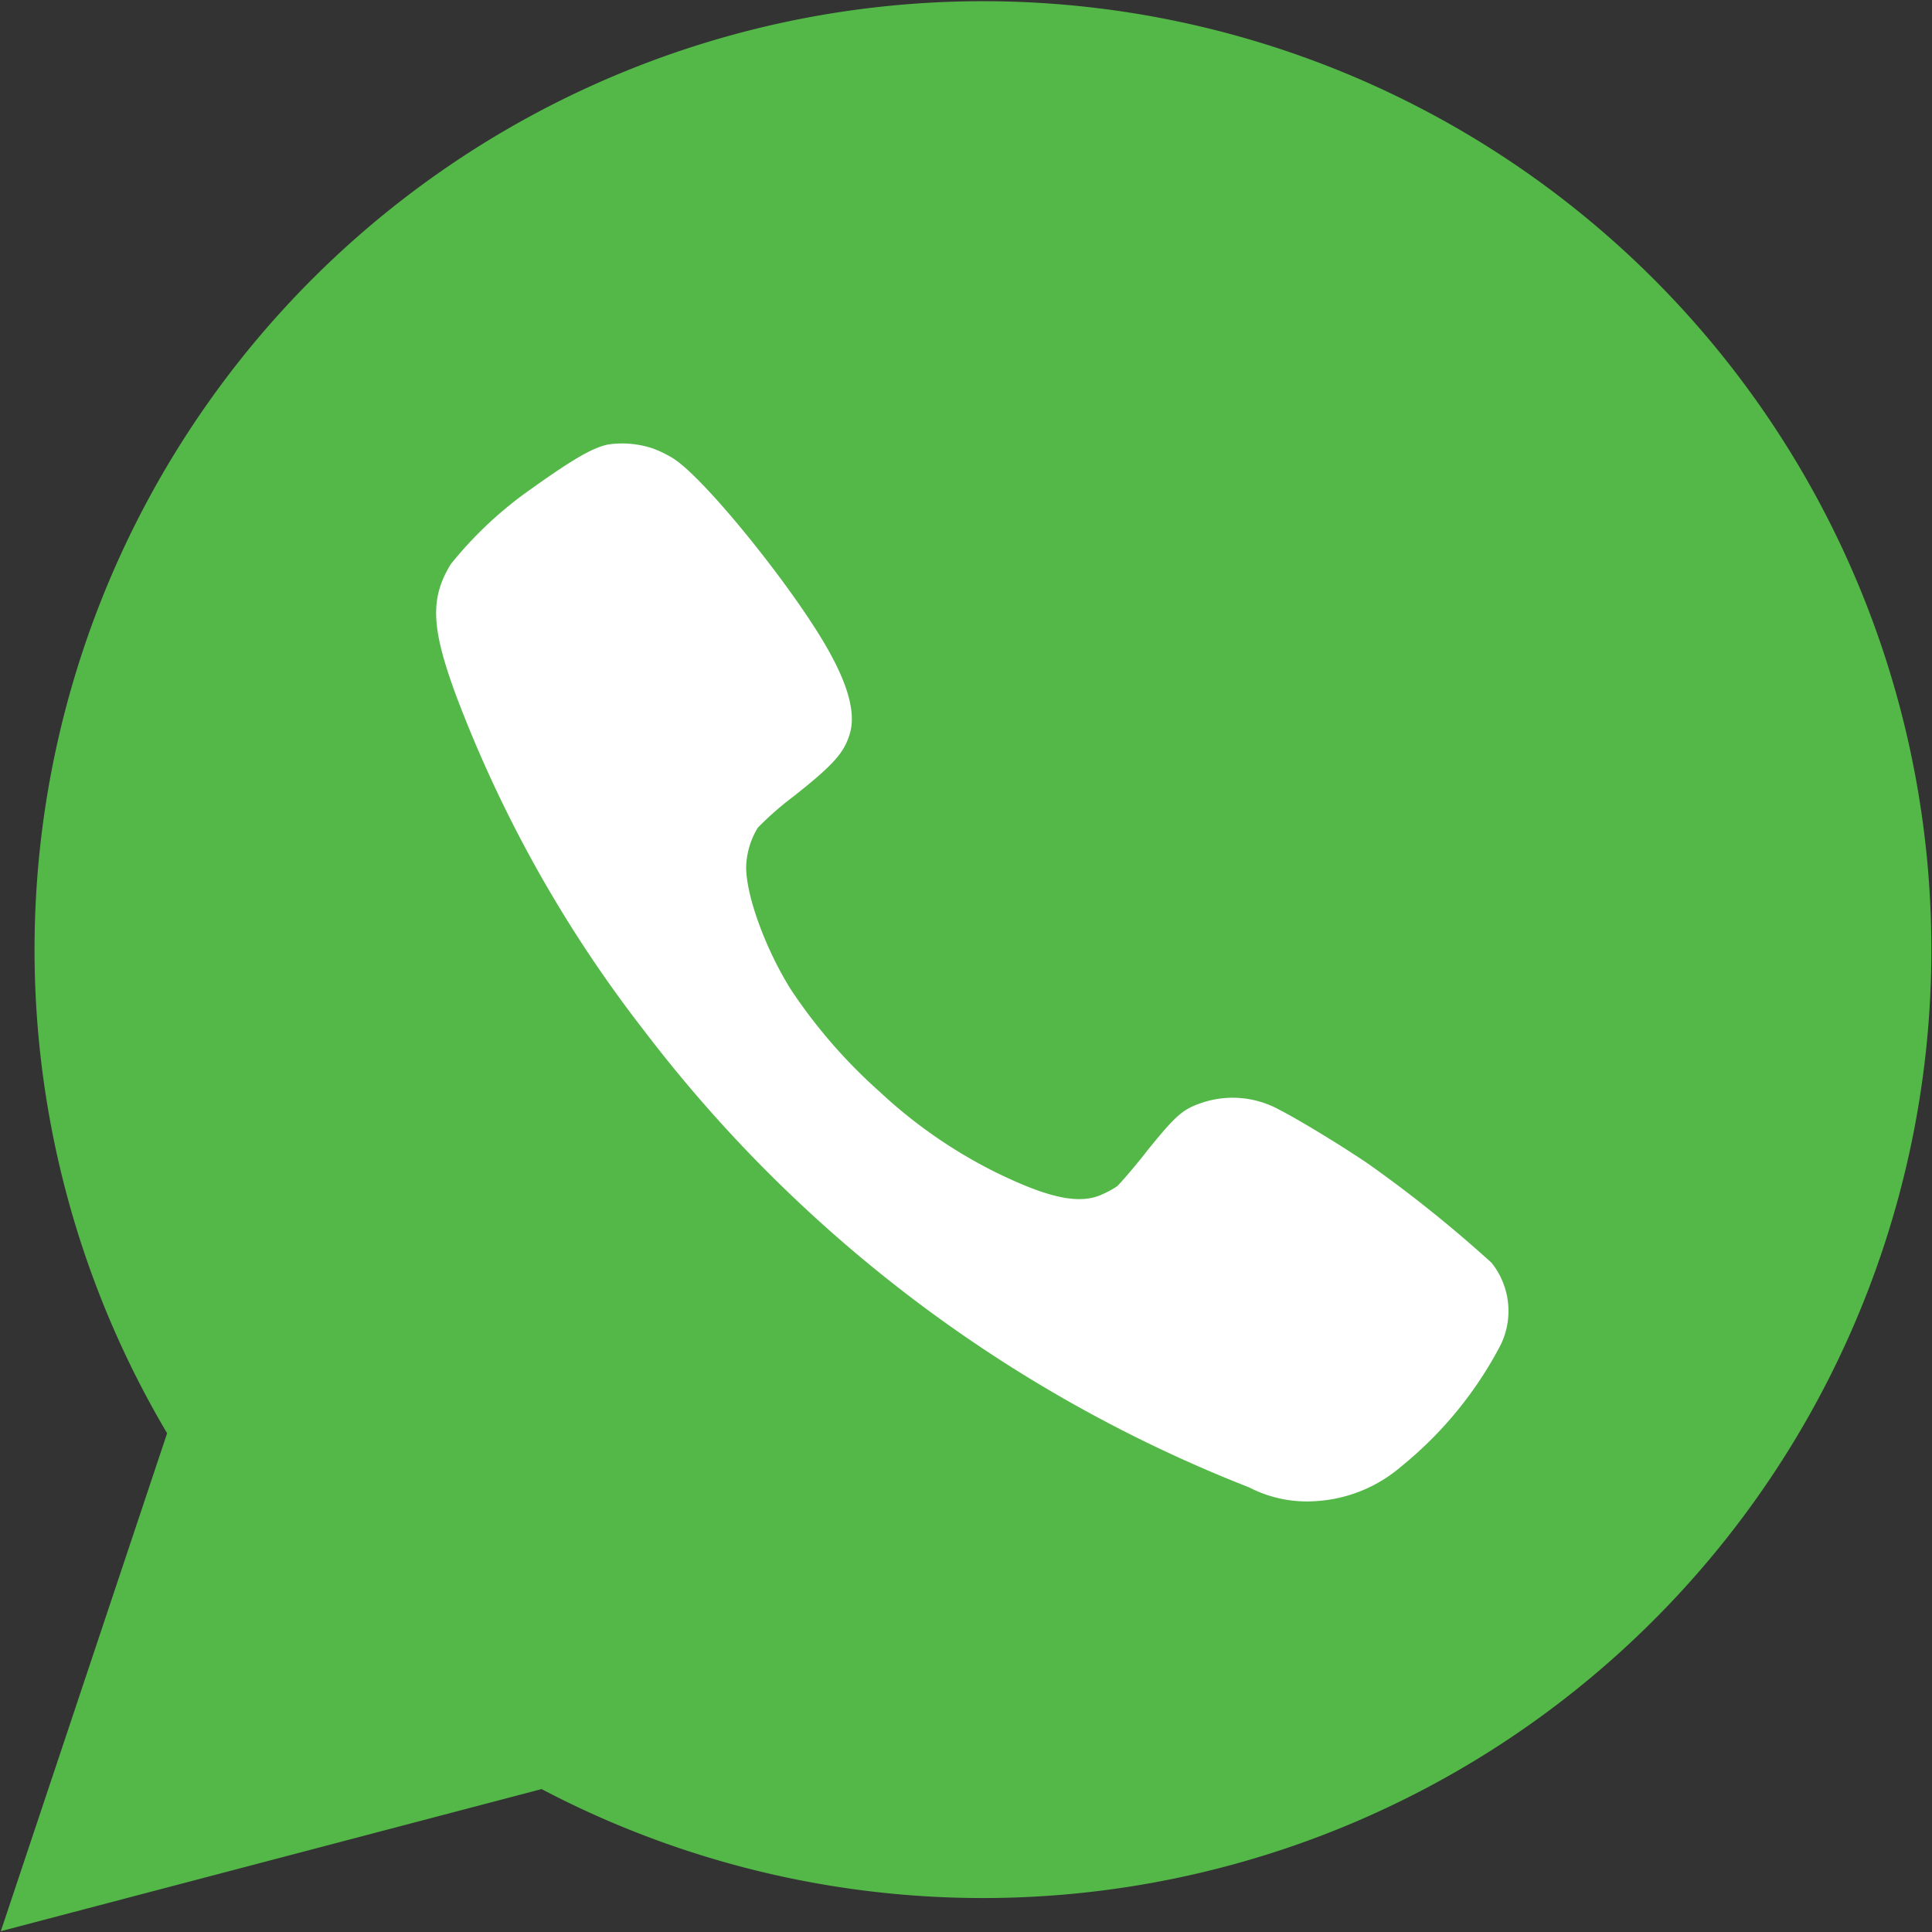 <svg id="Layer_1" data-name="Layer 1" xmlns="http://www.w3.org/2000/svg" viewBox="0 0 118.15 118.15"><rect x="0" y="0" width="118.15" height="118.15" fill="#333333" stroke="none"/><defs><style>.cls-1{fill:#53b848;}.cls-2{fill:none;}.cls-3{fill:#fff;}</style></defs><title>whatsapp-hover</title><path id="Path_46" data-name="Path 46" class="cls-1" d="M.83,118.74,11,88.29a58,58,0,1,1,22.9,21.76Z" transform="translate(-0.78 -0.64)"/><rect class="cls-2" width="118.15" height="118.15"/><path class="cls-3" d="M28.34,35.15a23.87,23.87,0,0,1,4.53-4.33c2.79-2,4.08-2.79,5.11-3a5.93,5.93,0,0,1,2.71.24h0a6.83,6.83,0,0,1,1.3.64c2.06,1.34,7.79,8.52,9.67,12.11,1.07,2,1.43,3.57,1.09,4.7s-.92,1.85-3.49,3.87a19.19,19.19,0,0,0-2.14,1.88,4.89,4.89,0,0,0-.71,2.4c0,1.78,1.18,5,2.72,7.47a32.17,32.17,0,0,0,5.44,6.27,29.89,29.89,0,0,0,7.14,4.95c3.18,1.55,5.12,2,6.54,1.3a5.41,5.41,0,0,0,.85-.47c.11-.09,1-1.09,1.86-2.2,1.75-2.16,2.15-2.51,3.35-2.91a5.91,5.91,0,0,1,4.66.41c1.2.61,3.8,2.19,5.48,3.33A79.49,79.49,0,0,1,92,77.87a4.73,4.73,0,0,1,.56,5,23.63,23.63,0,0,1-6.1,7.46,8.8,8.8,0,0,1-5.21,2.11,7.69,7.69,0,0,1-4.08-.84,85.86,85.86,0,0,1-37-27.93,78.7,78.7,0,0,1-11.5-20.5c-1.52-4.13-1.6-5.92-.34-8" transform="translate(-0.78 -0.64)"/></svg>